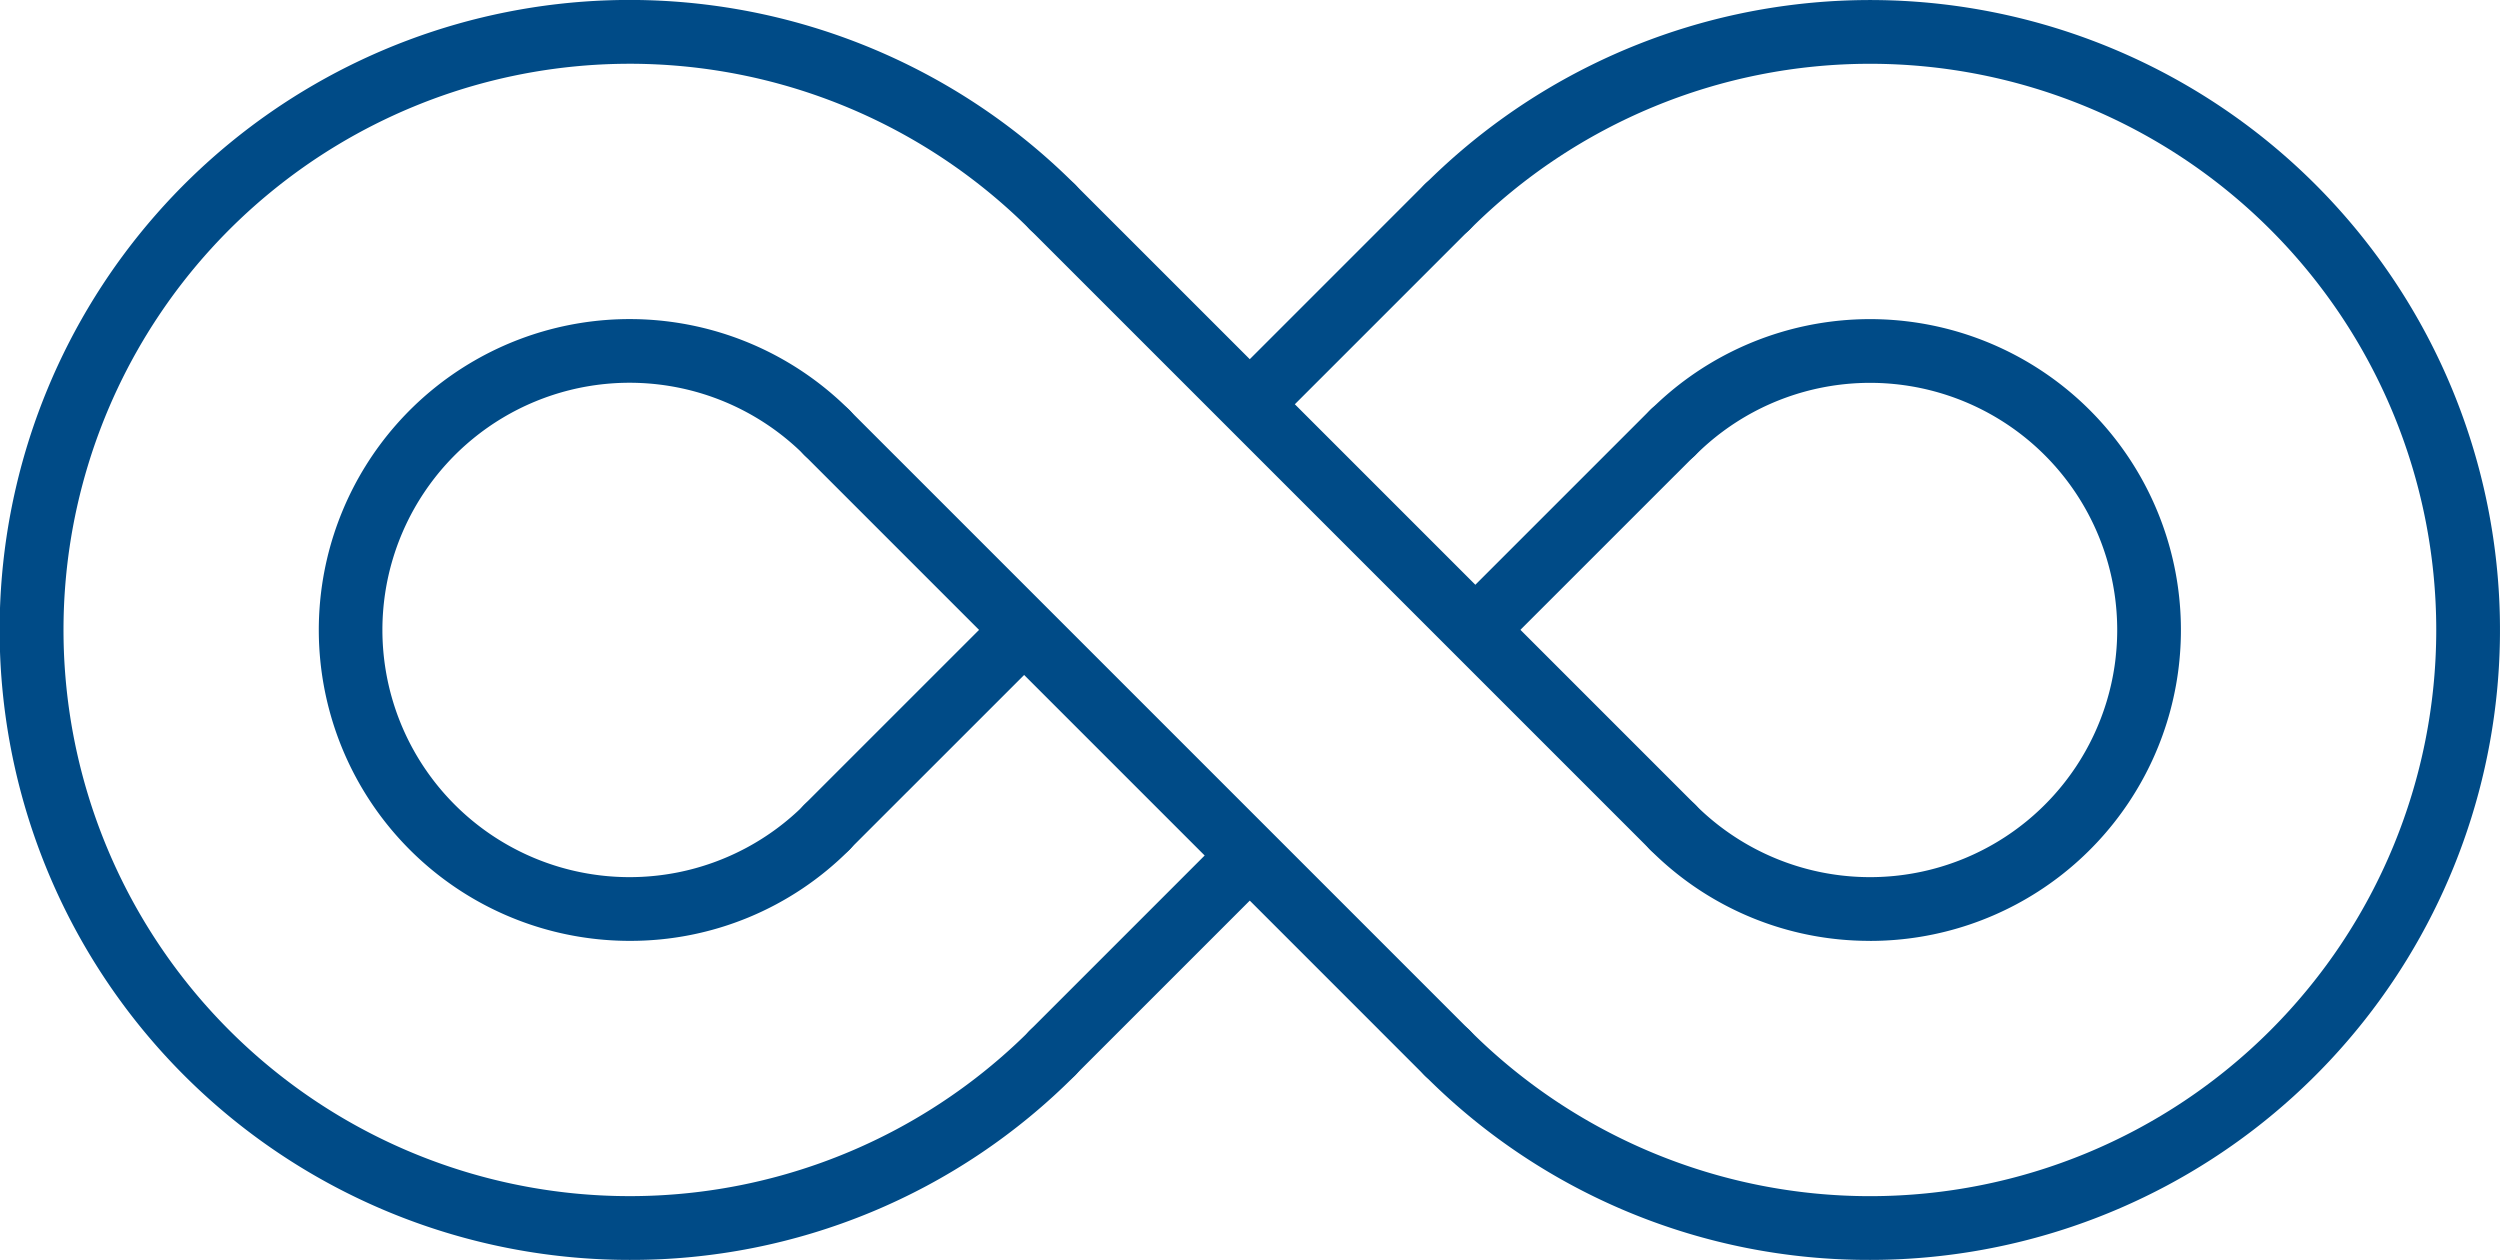 <svg xmlns="http://www.w3.org/2000/svg" width="54.907" height="27.671" viewBox="0 0 54.907 27.671"><defs><style>.a{fill:#004b87;}</style></defs><g transform="translate(-1353.918 -711.863)"><path class="a" d="M1394.989,732.527a6.785,6.785,0,0,1-4.828-2,.7.7,0,0,1,.99-.99,5.428,5.428,0,1,0,0-7.675.7.7,0,0,1-.99-.99,6.828,6.828,0,1,1,4.828,11.656Z"></path><path class="a" d="M1394.989,739.534a13.743,13.743,0,0,1-9.782-4.052.7.7,0,0,1,.99-.99,12.435,12.435,0,1,0,0-17.586.7.7,0,0,1-.99-.99,13.835,13.835,0,1,1,9.782,23.618Z"></path><path class="a" d="M1367.748,739.534a13.836,13.836,0,1,1,9.783-23.618.7.7,0,0,1-.99.99,12.435,12.435,0,1,0,0,17.585.7.7,0,0,1,.99.99A13.743,13.743,0,0,1,1367.748,739.534Z"></path><path class="a" d="M1367.748,732.527a6.828,6.828,0,1,1,4.827-11.657.7.7,0,0,1-.99.99,5.429,5.429,0,1,0,0,7.677.7.7,0,0,1,.99.99A6.785,6.785,0,0,1,1367.748,732.527Z"></path><path class="a" d="M1381.413,721.4a.7.7,0,0,1-.495-1.2l4.289-4.289a.7.7,0,0,1,.99.99l-4.289,4.289A.7.7,0,0,1,1381.413,721.4Z"></path><path class="a" d="M1386.367,726.354a.7.7,0,0,1-.495-1.2l4.289-4.288a.7.7,0,0,1,.99.99l-4.289,4.288A.7.7,0,0,1,1386.367,726.354Z"></path><path class="a" d="M1377.035,735.688a.7.7,0,0,1-.495-1.2l4.3-4.3a.7.7,0,0,1,.99.991l-4.3,4.3A.7.7,0,0,1,1377.035,735.688Z"></path><path class="a" d="M1372.081,730.731a.7.7,0,0,1-.495-1.2l4.283-4.282a.7.7,0,0,1,.99.99l-4.283,4.282A.7.7,0,0,1,1372.081,730.731Z"></path><path class="a" d="M1385.7,735.688a.7.7,0,0,1-.495-.206l-13.621-13.621a.7.7,0,0,1,.99-.99l13.621,13.621a.7.7,0,0,1-.495,1.2Z"></path><path class="a" d="M1390.656,730.731a.7.7,0,0,1-.495-.205l-13.621-13.62a.7.7,0,0,1,.99-.99l13.621,13.62a.7.7,0,0,1-.495,1.2Z"></path></g></svg>